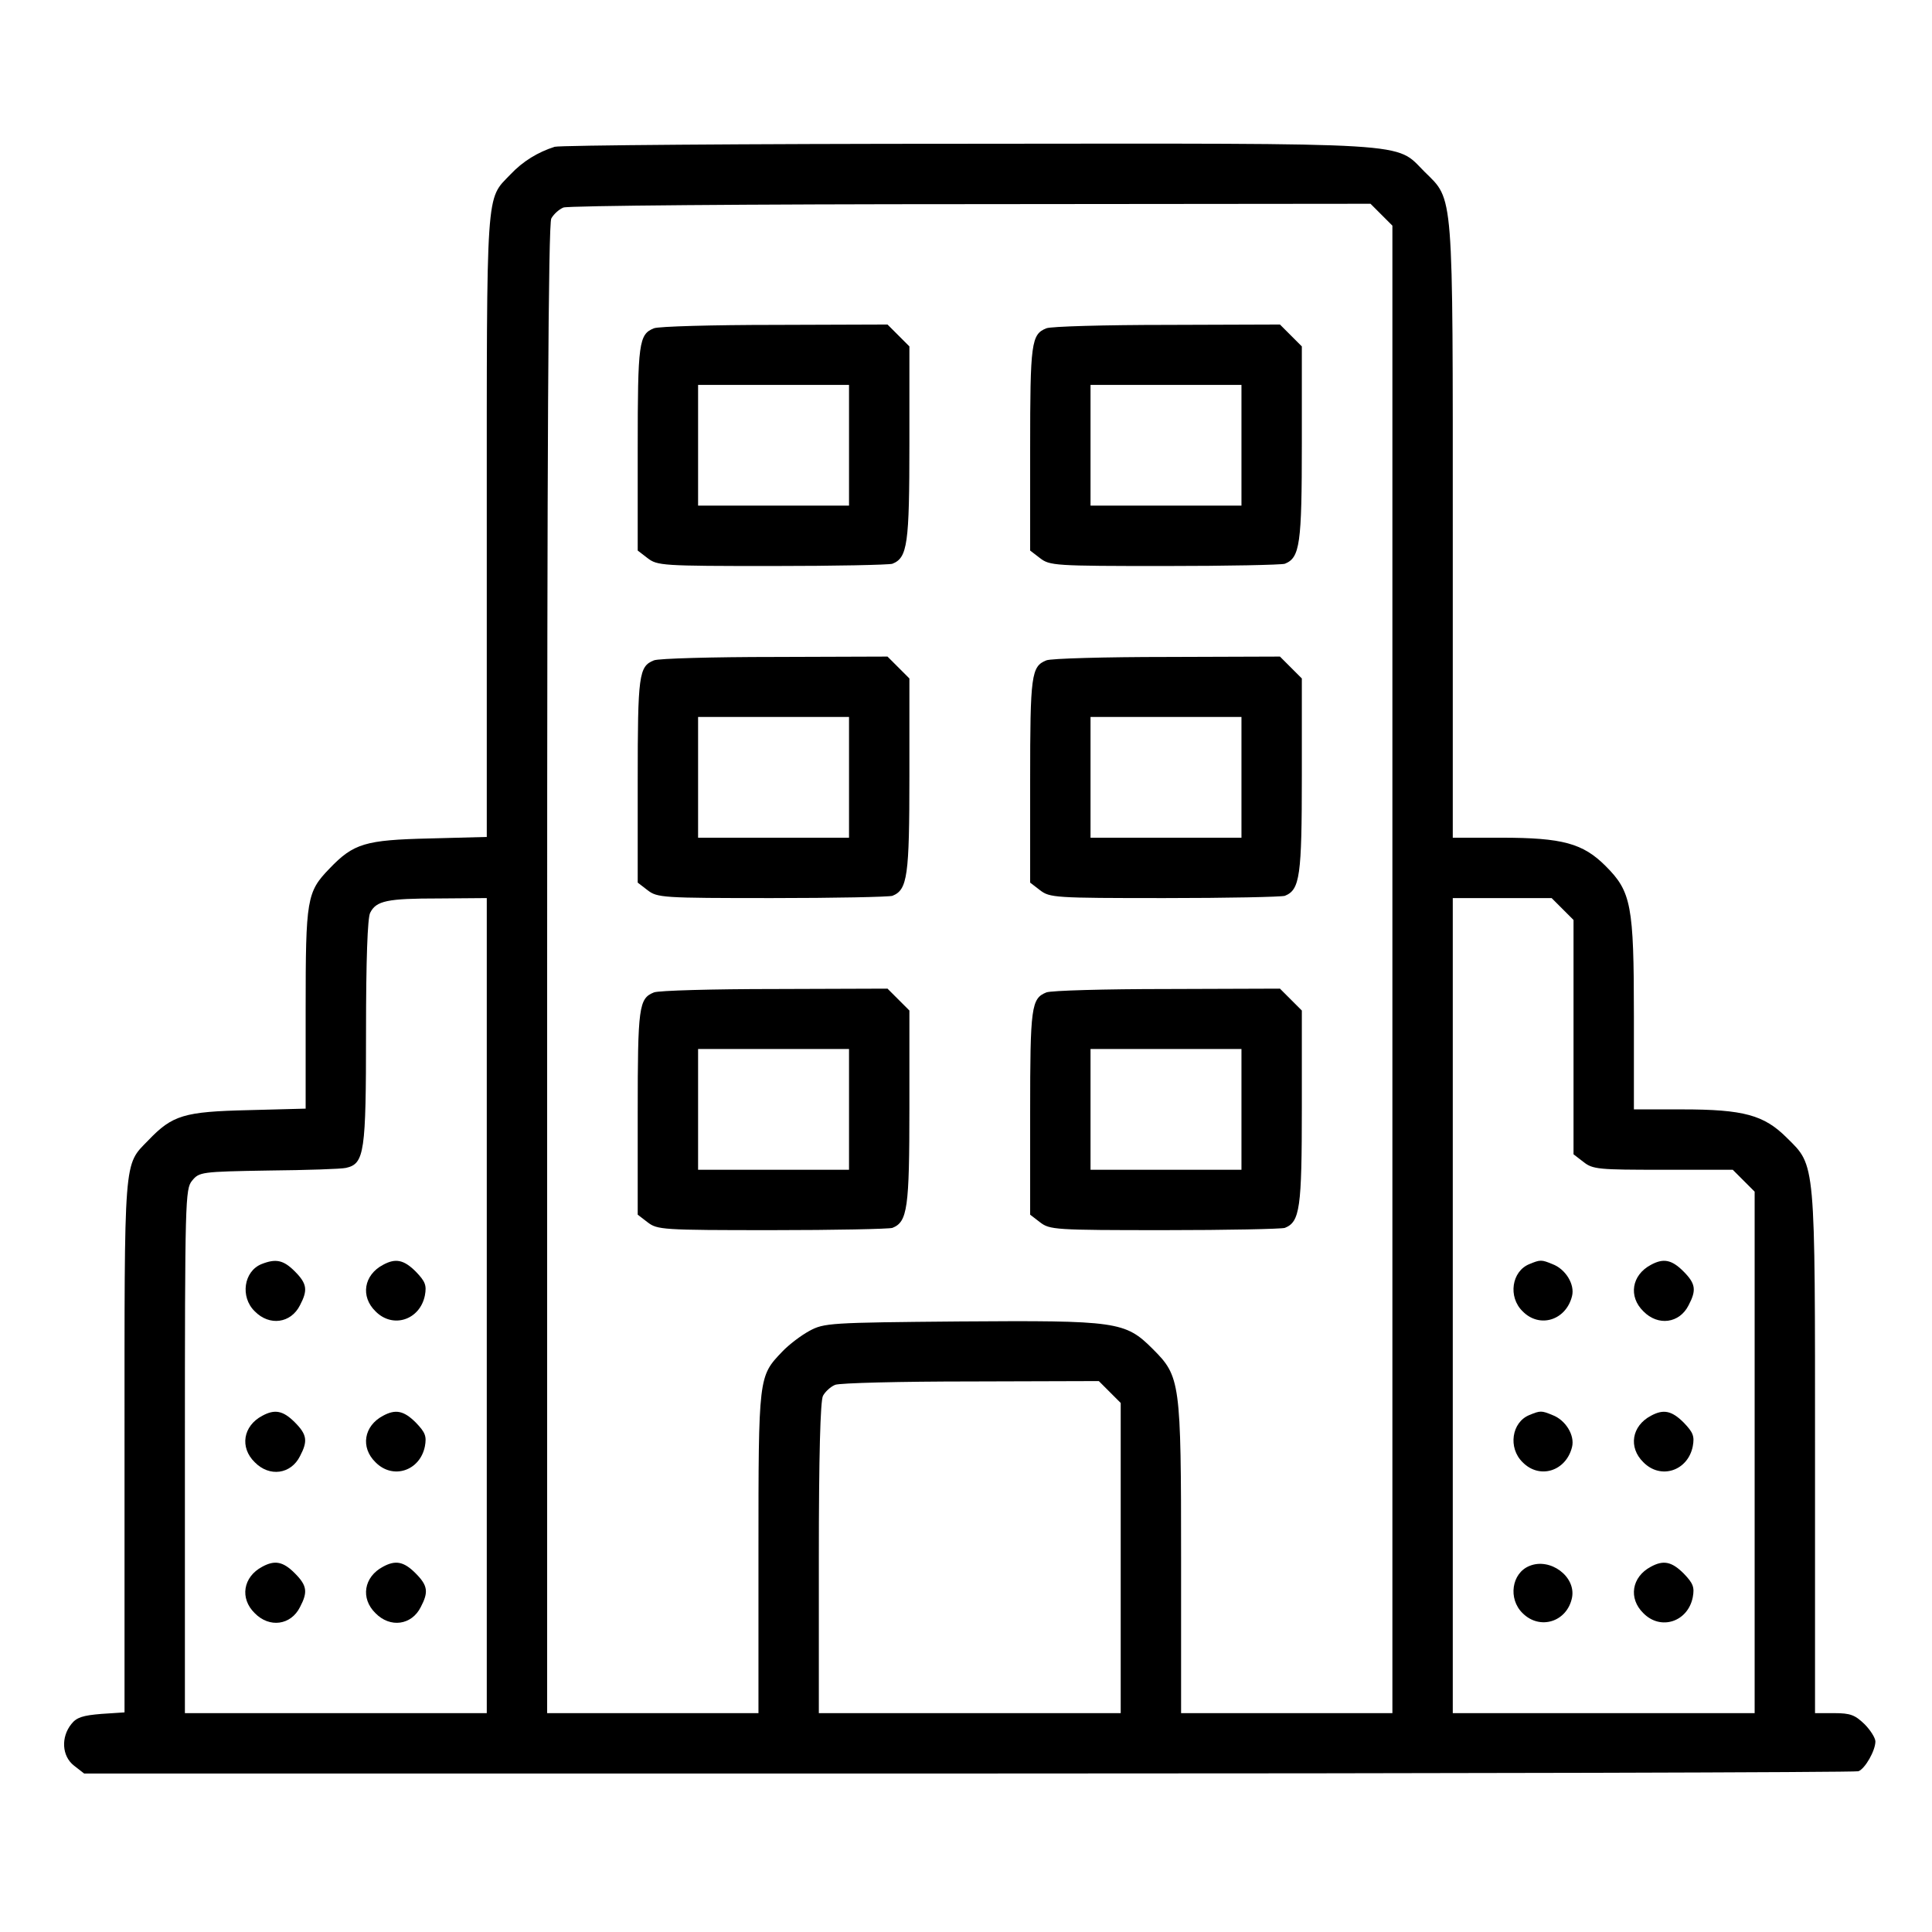 <?xml version="1.0" standalone="no"?>
<!DOCTYPE svg PUBLIC "-//W3C//DTD SVG 20010904//EN"
 "http://www.w3.org/TR/2001/REC-SVG-20010904/DTD/svg10.dtd">
<svg version="1.0" xmlns="http://www.w3.org/2000/svg"
 width="512pt" height="512pt" viewBox="0 0 512 512"
 preserveAspectRatio="xMidYMid meet">

<g transform="translate(0,512) scale(0.1,-0.1)"
fill="#000000" stroke="none">
<path d="M1470 4731 c-44 -14 -84 -38 -117 -73 -66 -69 -63 -23 -63 -932 l0
-824 -152 -4 c-170 -4 -201 -13 -265 -80 -60 -62 -63 -80 -63 -372 l0 -264
-152 -4 c-170 -4 -201 -13 -265 -80 -66 -68 -63 -35 -63 -811 l0 -705 -61 -4
c-49 -4 -66 -9 -80 -27 -28 -35 -25 -85 7 -110 l27 -21 2343 0 c1288 0 2350 3
2359 6 18 7 45 55 45 79 0 9 -13 30 -29 46 -25 24 -37 29 -80 29 l-51 0 0 688
c0 782 2 761 -75 837 -60 60 -114 75 -277 75 l-128 0 0 248 c0 294 -7 329 -75
397 -60 60 -114 75 -277 75 l-128 0 0 808 c0 916 3 880 -75 957 -79 79 -11 75
-1214 74 -586 0 -1077 -4 -1091 -8z m2191 -180 l29 -29 0 -1971 0 -1971 -280
0 -280 0 0 408 c0 471 -2 484 -75 557 -73 73 -94 76 -512 73 -345 -3 -359 -4
-398 -25 -22 -12 -54 -36 -72 -55 -63 -66 -63 -64 -63 -533 l0 -425 -280 0
-280 0 0 1971 c0 1375 3 1976 11 1990 6 11 20 24 32 29 12 5 496 9 1080 9
l1059 1 29 -29z m-2371 -2891 l0 -1080 -400 0 -400 0 0 694 c0 668 1 695 19
717 19 23 23 24 203 27 100 1 193 4 205 7 49 11 53 41 53 360 0 191 4 303 11
316 16 32 45 38 182 38 l127 1 0 -1080z m2851 1051 l29 -29 0 -311 0 -310 26
-20 c25 -20 40 -21 211 -21 l185 0 29 -29 29 -29 0 -691 0 -691 -400 0 -400 0
0 1080 0 1080 131 0 131 0 29 -29z m-1200 -1280 l29 -29 0 -411 0 -411 -400 0
-400 0 0 411 c0 271 4 417 11 430 6 11 20 24 32 29 12 5 174 9 360 9 l339 1
29 -29z"/>
<path d="M1733 4250 c-40 -16 -43 -38 -43 -319 l0 -270 26 -20 c26 -20 38 -21
330 -21 166 0 310 3 319 6 40 16 45 52 45 319 l0 257 -29 29 -29 29 -299 -1
c-164 0 -308 -4 -320 -9z m517 -310 l0 -160 -200 0 -200 0 0 160 0 160 200 0
200 0 0 -160z"/>
<path d="M2773 4250 c-40 -16 -43 -38 -43 -319 l0 -270 26 -20 c26 -20 38 -21
330 -21 166 0 310 3 319 6 40 16 45 52 45 319 l0 257 -29 29 -29 29 -299 -1
c-164 0 -308 -4 -320 -9z m517 -310 l0 -160 -200 0 -200 0 0 160 0 160 200 0
200 0 0 -160z"/>
<path d="M1733 3370 c-40 -16 -43 -38 -43 -319 l0 -270 26 -20 c26 -20 38 -21
330 -21 166 0 310 3 319 6 40 16 45 52 45 319 l0 257 -29 29 -29 29 -299 -1
c-164 0 -308 -4 -320 -9z m517 -310 l0 -160 -200 0 -200 0 0 160 0 160 200 0
200 0 0 -160z"/>
<path d="M2773 3370 c-40 -16 -43 -38 -43 -319 l0 -270 26 -20 c26 -20 38 -21
330 -21 166 0 310 3 319 6 40 16 45 52 45 319 l0 257 -29 29 -29 29 -299 -1
c-164 0 -308 -4 -320 -9z m517 -310 l0 -160 -200 0 -200 0 0 160 0 160 200 0
200 0 0 -160z"/>
<path d="M1733 2490 c-40 -16 -43 -38 -43 -319 l0 -270 26 -20 c26 -20 38 -21
330 -21 166 0 310 3 319 6 40 16 45 52 45 319 l0 257 -29 29 -29 29 -299 -1
c-164 0 -308 -4 -320 -9z m517 -310 l0 -160 -200 0 -200 0 0 160 0 160 200 0
200 0 0 -160z"/>
<path d="M2773 2490 c-40 -16 -43 -38 -43 -319 l0 -270 26 -20 c26 -20 38 -21
330 -21 166 0 310 3 319 6 40 16 45 52 45 319 l0 257 -29 29 -29 29 -299 -1
c-164 0 -308 -4 -320 -9z m517 -310 l0 -160 -200 0 -200 0 0 160 0 160 200 0
200 0 0 -160z"/>
<path d="M693 1770 c-47 -19 -57 -87 -18 -125 39 -40 96 -32 120 16 21 40 19
57 -14 90 -30 30 -50 34 -88 19z"/>
<path d="M1015 1768 c-51 -27 -60 -84 -20 -123 46 -47 118 -23 131 42 5 27 1
37 -24 63 -32 32 -54 36 -87 18z"/>
<path d="M695 1368 c-51 -27 -60 -84 -20 -123 39 -40 96 -32 120 16 21 40 19
57 -14 90 -31 31 -53 35 -86 17z"/>
<path d="M1015 1368 c-51 -27 -60 -84 -20 -123 46 -47 118 -23 131 42 5 27 1
37 -24 63 -32 32 -54 36 -87 18z"/>
<path d="M695 968 c-51 -27 -60 -84 -20 -123 39 -40 96 -32 120 16 21 40 19
57 -14 90 -31 31 -53 35 -86 17z"/>
<path d="M1015 968 c-51 -27 -60 -84 -20 -123 39 -40 96 -32 120 16 21 40 19
57 -14 90 -31 31 -53 35 -86 17z"/>
<path d="M4053 1770 c-47 -19 -57 -87 -18 -125 45 -46 115 -24 131 40 8 31
-17 72 -52 85 -29 12 -32 12 -61 0z"/>
<path d="M4375 1768 c-51 -27 -60 -84 -20 -123 39 -40 96 -32 120 16 21 40 19
57 -14 90 -31 31 -53 35 -86 17z"/>
<path d="M4053 1370 c-47 -19 -57 -87 -18 -125 45 -46 115 -24 131 40 8 31
-17 72 -52 85 -29 12 -32 12 -61 0z"/>
<path d="M4375 1368 c-51 -27 -60 -84 -20 -123 46 -47 118 -23 131 42 5 27 1
37 -24 63 -32 32 -54 36 -87 18z"/>
<path d="M4053 970 c-47 -19 -57 -87 -18 -125 46 -46 118 -23 131 41 11 56
-58 107 -113 84z"/>
<path d="M4375 968 c-51 -27 -60 -84 -20 -123 46 -47 118 -23 131 42 5 27 1
37 -24 63 -32 32 -54 36 -87 18z"/>
</g>
</svg>
